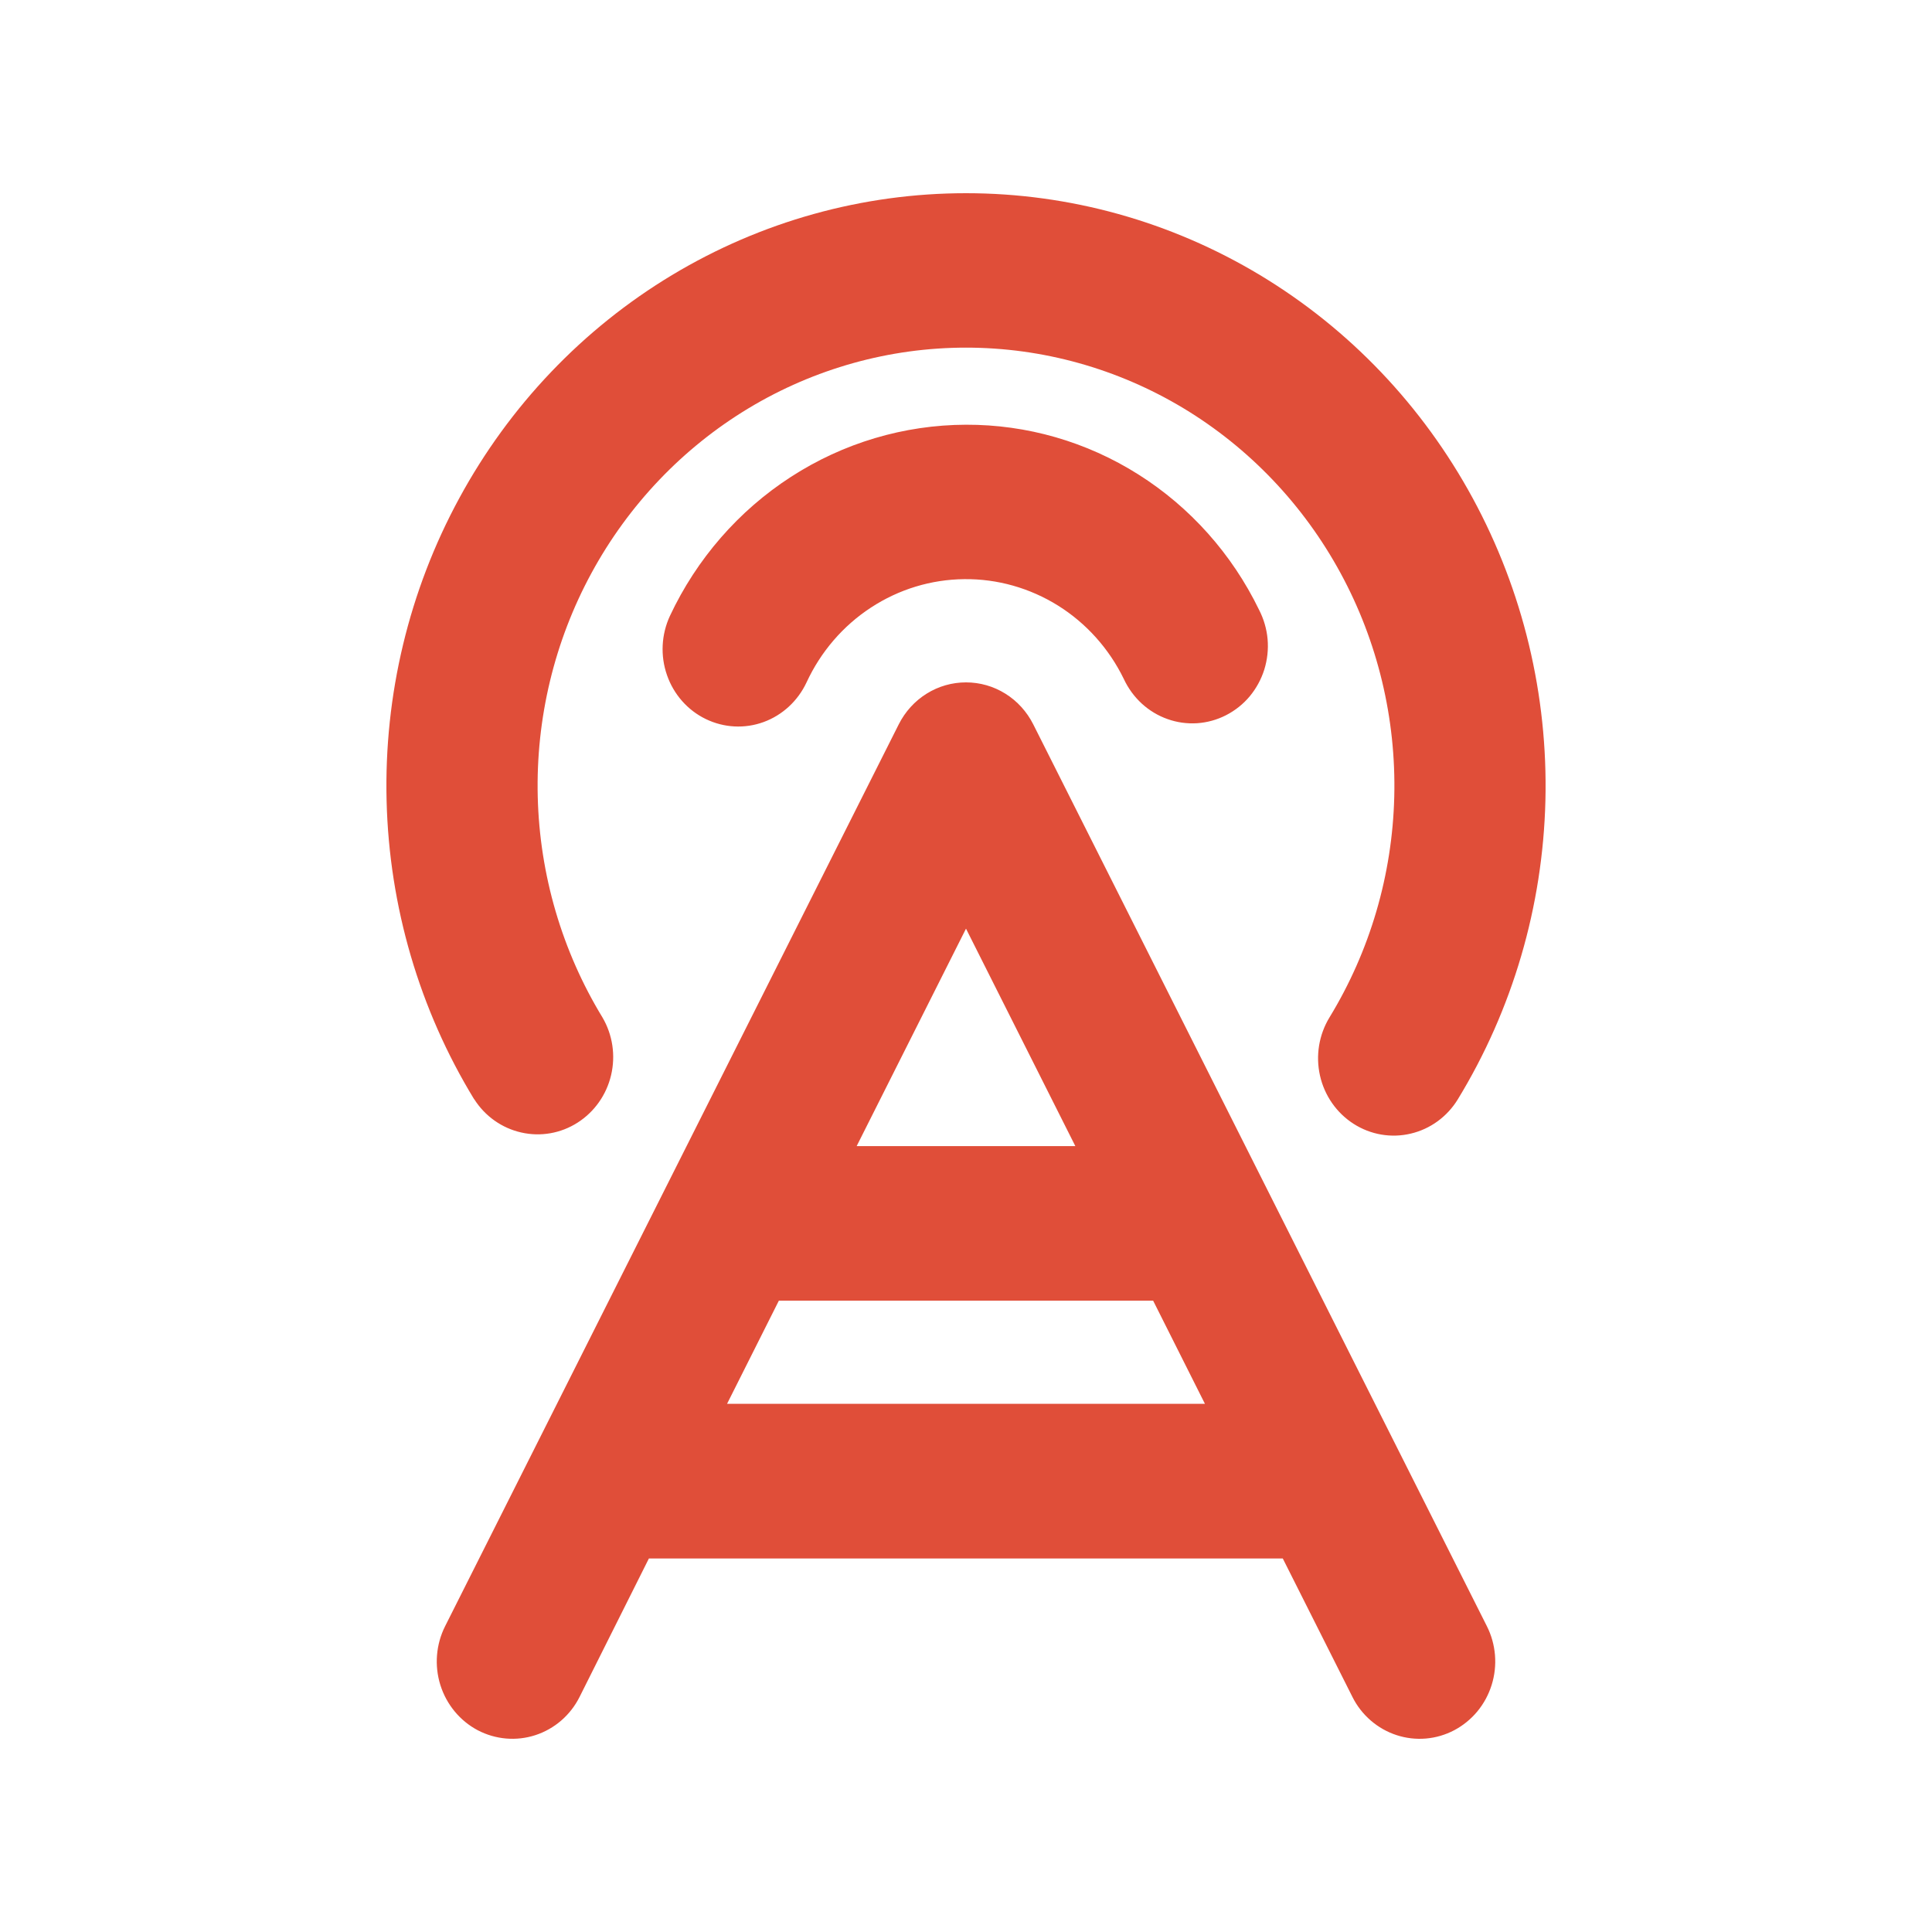 <svg width="30" height="30" viewBox="0 0 30 30" fill="none" xmlns="http://www.w3.org/2000/svg">
<path d="M16.044 11.247C15.945 11.051 15.796 10.886 15.611 10.771C15.427 10.656 15.216 10.596 15 10.596C14.784 10.596 14.573 10.656 14.389 10.771C14.204 10.886 14.055 11.051 13.956 11.247L6.913 25.249C6.77 25.532 6.743 25.862 6.838 26.165C6.933 26.468 7.142 26.721 7.418 26.867C7.695 27.012 8.018 27.04 8.314 26.943C8.611 26.846 8.858 26.633 9 26.349L10.076 24.2H19.919L21 26.349C21.07 26.49 21.167 26.614 21.285 26.716C21.403 26.818 21.539 26.895 21.686 26.943C21.833 26.991 21.987 27.009 22.141 26.996C22.295 26.983 22.444 26.939 22.581 26.867C22.719 26.794 22.84 26.695 22.94 26.575C23.04 26.454 23.115 26.315 23.162 26.165C23.209 26.015 23.227 25.857 23.214 25.7C23.201 25.542 23.158 25.389 23.087 25.249L16.044 11.247ZM15 14.42L16.698 17.797H13.302L15 14.42ZM11.29 21.798L12.094 20.197H17.906L18.71 21.798H11.29ZM19.55 9.468C19.623 9.61 19.669 9.765 19.683 9.924C19.697 10.084 19.679 10.244 19.632 10.397C19.584 10.549 19.507 10.69 19.406 10.812C19.304 10.934 19.179 11.033 19.039 11.105C18.899 11.177 18.747 11.219 18.591 11.23C18.434 11.24 18.278 11.219 18.13 11.166C17.982 11.114 17.846 11.032 17.729 10.925C17.613 10.818 17.518 10.688 17.451 10.544C17.222 10.073 16.868 9.678 16.43 9.404C15.991 9.13 15.486 8.987 14.972 8.993C14.458 8.998 13.956 9.151 13.523 9.435C13.09 9.718 12.744 10.121 12.524 10.596C12.39 10.883 12.15 11.105 11.857 11.212C11.564 11.319 11.241 11.302 10.959 11.165C10.678 11.029 10.461 10.783 10.357 10.483C10.252 10.183 10.269 9.853 10.402 9.565C10.818 8.678 11.47 7.929 12.283 7.404C13.096 6.878 14.038 6.598 15 6.595C15.945 6.592 16.872 6.859 17.676 7.367C18.481 7.875 19.13 8.603 19.55 9.468ZM7.363 17.07C6.513 15.677 6.044 14.077 6.003 12.435C5.962 10.794 6.351 9.172 7.131 7.737C7.91 6.301 9.05 5.105 10.434 4.272C11.818 3.439 13.394 3 15 3C16.606 3 18.182 3.439 19.566 4.272C20.95 5.105 22.09 6.301 22.869 7.737C23.648 9.172 24.038 10.794 23.997 12.435C23.956 14.077 23.487 15.677 22.637 17.07C22.472 17.34 22.209 17.532 21.905 17.603C21.602 17.675 21.283 17.62 21.019 17.451C20.755 17.282 20.567 17.013 20.497 16.703C20.427 16.393 20.48 16.067 20.645 15.797C21.273 14.767 21.62 13.584 21.65 12.371C21.68 11.158 21.392 9.959 20.816 8.899C20.24 7.838 19.397 6.954 18.375 6.338C17.352 5.723 16.187 5.398 15 5.398C13.813 5.398 12.648 5.723 11.626 6.338C10.603 6.954 9.76 7.838 9.184 8.899C8.608 9.959 8.32 11.158 8.35 12.371C8.38 13.584 8.727 14.767 9.354 15.797C9.513 16.067 9.561 16.389 9.489 16.695C9.417 17.001 9.23 17.265 8.969 17.432C8.708 17.599 8.393 17.654 8.093 17.585C7.792 17.517 7.53 17.331 7.363 17.067V17.07Z" fill="#E04E39"/>
</svg>
